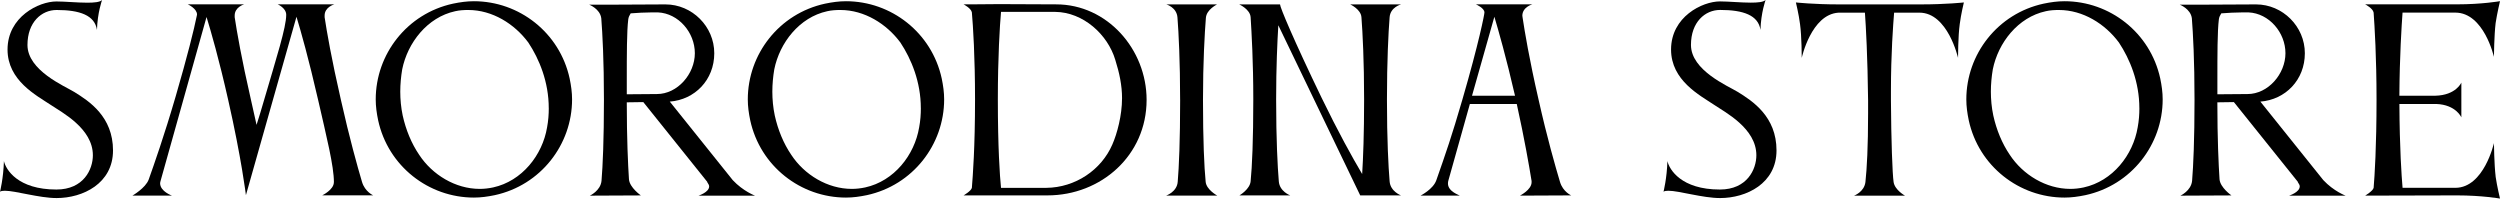 <?xml version="1.0" encoding="UTF-8"?>
<svg id="_Слой_2" data-name="Слой 2" xmlns="http://www.w3.org/2000/svg" viewBox="0 0 1040.99 82.68">
  <g id="_Слой_1-2" data-name="Слой 1">
    <g>
      <path d="M47.06,62.64c0,13.76-12.55,19.83-23.48,19.83-7.29,0-17.1-3.04-21.55-3.04-.91,0-1.62,.1-2.02,.4,0,0,1.42-5.57,1.62-12.75,.81,3.54,5.77,11.84,21.86,11.84,11.33,0,15.18-8.4,15.18-14.27,0-11.23-13.05-17.91-17.51-20.95C15.08,39.67,3.14,33.5,3.14,20.64,3.14,6.98,16.19,.61,23.48,.61c3.54,0,8.8,.51,12.85,.51,2.83,0,5.26-.2,6.17-1.11,0,0-1.92,5.26-2.12,12.45-.91-6.07-7.08-8.3-16.8-8.3-6.27,0-12.14,5.06-12.14,14.57,0,10.63,15.48,17.1,19.43,19.53,6.27,3.85,16.19,10.32,16.19,24.39Z"/>
      <path d="M139.04,75.9c0-6.78-3.04-18.82-6.58-34.31-3.95-17.2-7.19-28.64-9.01-34.61-6.98,24.79-14.07,49.48-21.05,74.28,0,0-1.82-15.18-7.39-39.67-3.85-17.1-7.18-28.54-9.01-34.51l-19.13,68.21c-.1,.41-.2,.71-.2,1.01,0,3.44,4.96,5.16,4.96,5.16h-16.5s5.46-3.14,6.78-6.68c2.23-6.27,6.48-18.32,11.23-34.61,4.86-16.7,7.69-28.03,8.8-33.6,0-.2,.1-.3,.1-.51,0-2.53-3.85-4.25-3.85-4.25h23.48s-3.95,1.11-3.95,4.65v.71c.91,5.97,2.83,17.2,6.78,34.41,.81,3.64,1.62,7.39,2.33,10.42,1.01-3.14,2.02-6.48,3.04-10.02,5.36-18.32,9.31-30.56,9.31-35.82,0-2.83-3.54-4.35-3.54-4.35h23.58s-4.05,1.11-4.05,4.65v.71c.91,5.97,2.83,17.2,6.78,34.41,3.54,15.79,6.88,27.73,8.8,34.2,1.21,4.05,4.66,5.57,4.66,5.57h-21.25s4.86-2.33,4.86-5.46Z"/>
      <path d="M197.33,.51c18.82,0,35.72,13.05,39.87,32.18,.61,2.93,1.01,5.77,1.01,8.7,0,18.82-13.05,35.72-32.18,39.87-2.93,.61-5.77,1.01-8.7,1.01-18.82,0-35.72-13.05-39.87-32.18-.61-2.93-1.01-5.77-1.01-8.7,0-18.82,13.05-35.72,32.18-39.87,2.93-.61,5.77-1.01,8.7-1.01Zm31.17,44.53c0-10.93-3.95-20.44-8.5-27.32-5.77-7.79-14.98-13.56-25-13.56-1.82,0-3.64,.1-5.46,.51-11.64,2.53-19.83,13.16-22.06,24.19-.51,3.04-.81,6.17-.81,9.31s.3,6.58,1.01,9.92c1.32,5.97,3.64,11.64,6.88,16.39,5.46,8.3,15.08,14.17,25.2,14.17,1.82,0,3.64-.2,5.57-.61,12.04-2.63,20.54-13.46,22.47-25,.51-2.73,.71-5.36,.71-7.99Z"/>
      <path d="M295.29,77.62c0-.51-.3-1.01-.71-1.62-.1-.1-.1-.2-.1-.3l-26.61-33.19-6.88,.1c0,15.28,.51,25.91,.91,32.08,.3,3.44,4.96,6.68,4.96,6.68l-21.25,.1s4.45-2.02,4.86-6.17c.51-6.17,1.01-17.2,1.01-33.7s-.61-27.53-1.11-34c-.51-3.95-5.06-5.67-5.06-5.67h12.04l19.73-.1c11.13,0,20.34,9.21,20.34,20.34s-8.1,19.33-18.52,20.14l26.21,32.69c4.35,4.65,9.31,6.48,9.31,6.48h-23.58s4.45-1.42,4.45-3.85ZM271.41,5.16c-2.93,0-6.07,.2-8.8,.4-.51,.81-.91,1.62-1.01,2.53-.61,4.96-.61,14.67-.61,25.2v5.97c3.44,0,7.99-.1,12.55-.1,8.6,0,15.79-8.4,15.79-17s-6.78-16.6-15.38-17h-2.53Z"/>
      <path d="M352.26,.51c18.82,0,35.72,13.05,39.87,32.18,.61,2.93,1.01,5.77,1.01,8.7,0,18.82-13.05,35.72-32.18,39.87-2.94,.61-5.77,1.01-8.7,1.01-18.82,0-35.72-13.05-39.87-32.18-.61-2.93-1.01-5.77-1.01-8.7,0-18.82,13.05-35.72,32.18-39.87,2.94-.61,5.77-1.01,8.7-1.01Zm31.17,44.53c0-10.93-3.95-20.44-8.5-27.32-5.77-7.79-14.98-13.56-25-13.56-1.82,0-3.64,.1-5.46,.51-11.64,2.53-19.83,13.16-22.06,24.19-.51,3.04-.81,6.17-.81,9.31s.3,6.58,1.01,9.92c1.32,5.97,3.64,11.64,6.88,16.39,5.46,8.3,15.08,14.17,25.2,14.17,1.82,0,3.64-.2,5.57-.61,12.04-2.63,20.54-13.46,22.47-25,.51-2.73,.71-5.36,.71-7.99Z"/>
      <path d="M417.13,1.72c6.98,0,14.17,.1,22.67,.1,21.25,0,37.64,18.72,37.64,39.77,0,23.17-19.02,39.77-41.29,39.77h-34.91s3.14-1.82,3.44-3.14c.4-4.96,1.32-16.9,1.32-36.84,0-17.71-.81-30.46-1.32-36.23-.3-1.72-3.44-3.34-3.44-3.34h3.14l11.94-.1h.81Zm50.09,39.26c0-5.46-1.11-10.63-2.83-16.09-3.14-10.52-13.36-19.83-25-19.94h-22.57c-.51,5.77-1.32,18.82-1.32,36.43,0,19.94,.81,31.88,1.32,36.84h18.82c12.14-.1,22.97-7.49,27.52-18.01,2.02-4.55,4.05-12.24,4.05-19.23Z"/>
      <path d="M491.4,41.59c0-15.89-.61-27.93-1.11-34.31-.3-4.25-4.66-5.46-4.66-5.46h21.15c-.1,.1-4.35,2.12-4.65,5.57-.51,6.48-1.21,18.52-1.21,34.2,0,16.8,.51,28.03,1.11,34.1,.3,3.34,4.86,5.77,4.86,5.77h-21.35s4.55-1.52,4.86-5.77c.51-6.07,1.01-17.2,1.01-34.1Z"/>
      <path d="M566.39,81.36l-34.1-70.84c-.41,6.88-.91,17.41-.91,30.87,0,16.9,.61,28.03,1.11,34.1,.3,4.25,4.76,5.87,4.76,5.87h-21.15s4.35-2.53,4.66-5.87c.61-6.07,1.11-17.3,1.11-34.1,0-15.79-.71-27.73-1.11-34.2-.2-3.34-4.76-5.36-4.76-5.36h17c0,1.21,5.67,14.77,17.3,38.86,6.78,13.97,12.75,24.79,16.9,31.78,.41-6.48,.81-16.7,.81-31.07,0-15.79-.61-27.73-1.11-34.2-.2-3.34-4.66-5.36-4.66-5.36h21.15s-4.45,1.11-4.76,5.36c-.51,6.38-1.11,18.32-1.11,34.2,0,16.9,.61,28.03,1.11,34.1,.3,4.25,4.76,5.87,4.76,5.87h-17Z"/>
      <path d="M602.92,76.4c0,3.44,4.86,4.86,4.96,5.06h-16.39s5.26-2.63,6.58-6.38c4.05-11.54,6.38-18.22,10.83-33.5,6.98-23.98,9.21-35.62,9.21-36.33v-.1c0-1.82-3.54-3.34-3.54-3.34h23.48s-4.15,1.11-4.15,4.76c0,.2,.1,.4,.1,.71,.91,5.97,2.73,17.1,6.68,34.31,3.54,15.79,6.98,27.73,8.91,34.2,1.21,4.05,4.65,5.57,4.65,5.57l-21.35,.1s4.86-2.43,4.86-5.57v-.51c-1.01-6.27-2.94-17.41-6.17-32.08h-19.53l-9.01,32.08c-.1,.3-.1,.71-.1,1.01Zm10.02-36.53h17.91c-3.74-16.19-6.88-27.12-8.6-32.89l-9.31,32.89Z"/>
      <path d="M739.73,62.64c0,13.76-12.55,19.83-23.48,19.83-7.29,0-17.1-3.04-21.55-3.04-.91,0-1.62,.1-2.02,.4,0,0,1.42-5.57,1.62-12.75,.81,3.54,5.77,11.84,21.86,11.84,11.33,0,15.18-8.4,15.18-14.27,0-11.23-13.05-17.91-17.51-20.95-6.07-4.05-18.01-10.22-18.01-23.07,0-13.66,13.05-20.04,20.34-20.04,3.54,0,8.8,.51,12.85,.51,2.83,0,5.26-.2,6.17-1.11,0,0-1.92,5.26-2.13,12.45-.91-6.07-7.08-8.3-16.8-8.3-6.27,0-12.14,5.06-12.14,14.57,0,10.63,15.48,17.1,19.43,19.53,6.27,3.85,16.19,10.32,16.19,24.39Z"/>
      <path d="M817.75,1.01s-1.21,4.96-1.72,9.01c-.71,5.06-.71,14.07-.71,14.07,0,0-4.25-18.82-16.09-18.82h-10.53c-.4,5.16-1.32,16.8-1.32,32.69v3.85c.1,16.49,.61,30.66,1.11,34s4.76,5.67,4.76,5.67h-21.25s4.25-1.52,4.76-5.67c.61-5.57,1.11-14.88,1.11-28.54v-5.46c-.2-18.01-.91-30.97-1.32-36.53h-11.03c-11.33,.71-15.28,18.82-15.28,18.82,0,0,0-9.01-.71-14.07-.51-4.05-1.72-9.01-1.72-9.01,0,0,7.39,.81,17.81,.81h34.31c10.42,0,17.81-.81,17.81-.81Z"/>
      <path d="M859.65,.51c18.82,0,35.72,13.05,39.87,32.18,.61,2.93,1.01,5.77,1.01,8.7,0,18.82-13.05,35.72-32.18,39.87-2.93,.61-5.77,1.01-8.7,1.01-18.82,0-35.72-13.05-39.87-32.18-.61-2.93-1.01-5.77-1.01-8.7,0-18.82,13.05-35.72,32.18-39.87,2.93-.61,5.77-1.01,8.7-1.01Zm31.17,44.53c0-10.93-3.95-20.44-8.5-27.32-5.77-7.79-14.98-13.56-25-13.56-1.82,0-3.64,.1-5.46,.51-11.64,2.53-19.83,13.16-22.06,24.19-.51,3.04-.81,6.17-.81,9.31s.3,6.58,1.01,9.92c1.32,5.97,3.64,11.64,6.88,16.39,5.46,8.3,15.08,14.17,25.2,14.17,1.82,0,3.64-.2,5.57-.61,12.04-2.63,20.54-13.46,22.47-25,.51-2.73,.71-5.36,.71-7.99Z"/>
      <path d="M957.61,77.62c0-.51-.3-1.01-.71-1.62-.1-.1-.1-.2-.1-.3l-26.62-33.19-6.88,.1c0,15.28,.51,25.91,.91,32.08,.3,3.44,4.96,6.68,4.96,6.68l-21.25,.1s4.45-2.02,4.86-6.17c.51-6.17,1.01-17.2,1.01-33.7s-.61-27.53-1.11-34c-.51-3.95-5.06-5.67-5.06-5.67h12.04l19.73-.1c11.13,0,20.34,9.21,20.34,20.34s-8.1,19.33-18.52,20.14l26.21,32.69c4.35,4.65,9.31,6.48,9.31,6.48h-23.58s4.45-1.42,4.45-3.85Zm-23.88-72.46c-2.93,0-6.07,.2-8.8,.4-.51,.81-.91,1.62-1.01,2.53-.61,4.96-.61,14.67-.61,25.2v5.97c3.44,0,7.99-.1,12.55-.1,8.6,0,15.79-8.4,15.79-17s-6.78-16.6-15.38-17h-2.53Z"/>
      <path d="M1039.17,73.57c.61,4.15,1.82,9.11,1.82,9.11,0,0-7.49-1.32-17.91-1.32l-38.25,.1s3.24-1.92,3.54-3.24c.41-4.96,1.21-16.9,1.21-36.84,0-17.61-.81-30.46-1.21-36.13-.3-1.82-3.54-3.44-3.54-3.44h38.25c10.42,0,17.91-1.32,17.91-1.32,0,0-1.21,5.06-1.82,9.11-.61,5.06-.71,14.07-.71,14.07,0,0-4.15-18.42-16.09-18.42h-21.96c-.4,5.67-1.21,18.01-1.32,34.61h14.98c8.6-.2,10.83-5.46,10.83-5.46v14.47s-2.23-5.26-10.42-5.57h-15.38c.1,18.72,.91,30.06,1.32,34.91h22.06c11.84-.1,15.99-18.62,15.99-18.62,0,0,.1,8.91,.71,13.96Z"/>
    </g>
  </g>
</svg>
